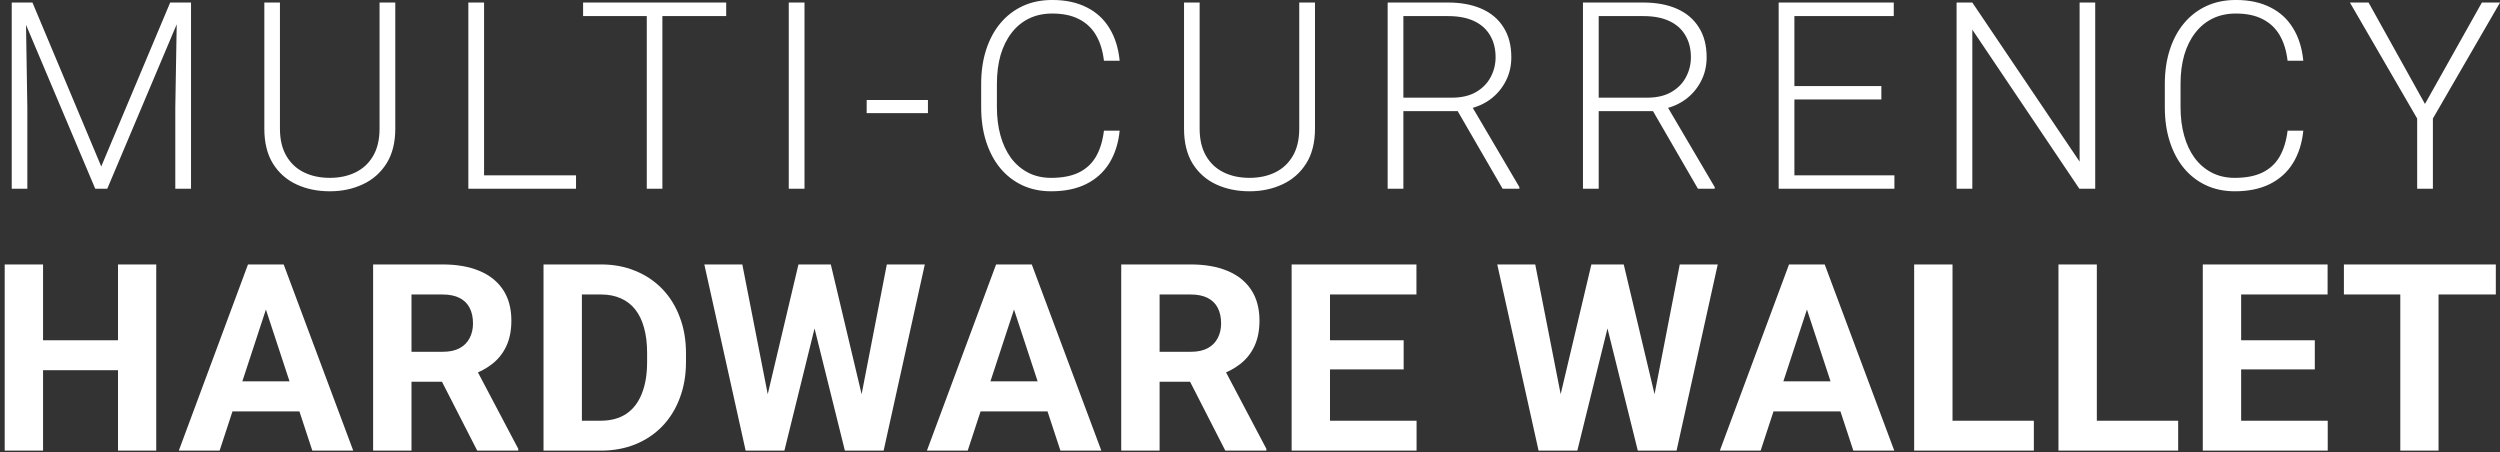 <svg width="210" height="38" viewBox="0 0 210 38" fill="none" xmlns="http://www.w3.org/2000/svg">
<rect x="0" y="0" width="210" height="38" fill="#333333" stroke="none"/>
<path d="M1.394 0.213H2.726L8.505 13.984L14.295 0.213H15.616L9.01 15.854H8L1.394 0.213ZM0.985 0.213H2.156L2.296 9.021V15.854H0.985V0.213ZM14.875 0.213H16.046V15.854H14.725V9.021L14.875 0.213ZM31.883 0.213H33.204V10.805C33.204 11.979 32.957 12.957 32.463 13.737C31.969 14.518 31.303 15.102 30.465 15.488C29.634 15.875 28.714 16.068 27.704 16.068C26.666 16.068 25.731 15.875 24.901 15.488C24.07 15.102 23.411 14.518 22.924 13.737C22.444 12.957 22.204 11.979 22.204 10.805V0.213H23.515V10.805C23.515 11.714 23.694 12.477 24.052 13.093C24.41 13.709 24.904 14.171 25.534 14.479C26.165 14.787 26.888 14.94 27.704 14.94C28.513 14.94 29.233 14.787 29.863 14.479C30.494 14.171 30.988 13.709 31.346 13.093C31.704 12.477 31.883 11.714 31.883 10.805V0.213ZM48.386 14.726V15.854H40.276V14.726H48.386ZM40.662 0.213V15.854H39.341V0.213H40.662ZM55.64 0.213V15.854H54.329V0.213H55.64ZM61 0.213V1.352H48.98V0.213H61ZM67.578 0.213V15.854H66.256V0.213H67.578ZM77.947 8.398V9.505H72.801V8.398H77.947ZM92.731 10.977H94.052C93.945 12.029 93.655 12.939 93.182 13.705C92.71 14.464 92.065 15.048 91.249 15.456C90.432 15.864 89.447 16.068 88.294 16.068C87.406 16.068 86.601 15.9 85.877 15.563C85.161 15.227 84.545 14.751 84.03 14.135C83.514 13.512 83.117 12.767 82.837 11.9C82.558 11.034 82.418 10.071 82.418 9.011V7.056C82.418 5.996 82.558 5.036 82.837 4.177C83.117 3.31 83.518 2.565 84.04 1.942C84.563 1.319 85.19 0.84 85.92 0.503C86.651 0.166 87.474 -0.002 88.391 -0.002C89.501 -0.002 90.461 0.202 91.27 0.61C92.079 1.011 92.717 1.591 93.182 2.351C93.655 3.11 93.945 4.026 94.052 5.101H92.731C92.631 4.256 92.409 3.539 92.065 2.952C91.721 2.365 91.245 1.917 90.636 1.609C90.035 1.294 89.286 1.137 88.391 1.137C87.661 1.137 87.009 1.276 86.436 1.556C85.863 1.835 85.376 2.236 84.975 2.759C84.574 3.274 84.266 3.894 84.051 4.617C83.844 5.34 83.74 6.146 83.74 7.034V9.011C83.74 9.87 83.84 10.662 84.04 11.385C84.241 12.108 84.535 12.735 84.921 13.265C85.315 13.795 85.795 14.206 86.361 14.5C86.927 14.794 87.571 14.94 88.294 14.94C89.218 14.94 89.988 14.794 90.604 14.5C91.227 14.199 91.71 13.755 92.054 13.168C92.398 12.581 92.624 11.85 92.731 10.977ZM109.137 0.213H110.459V10.805C110.459 11.979 110.211 12.957 109.717 13.737C109.223 14.518 108.557 15.102 107.719 15.488C106.889 15.875 105.968 16.068 104.959 16.068C103.92 16.068 102.986 15.875 102.155 15.488C101.324 15.102 100.665 14.518 100.178 13.737C99.698 12.957 99.459 11.979 99.459 10.805V0.213H100.769V10.805C100.769 11.714 100.948 12.477 101.306 13.093C101.664 13.709 102.158 14.171 102.789 14.479C103.419 14.787 104.142 14.94 104.959 14.94C105.768 14.94 106.488 14.787 107.118 14.479C107.748 14.171 108.242 13.709 108.6 13.093C108.958 12.477 109.137 11.714 109.137 10.805V0.213ZM116.563 0.213H121.644C122.726 0.213 123.664 0.388 124.459 0.739C125.254 1.09 125.866 1.609 126.296 2.297C126.732 2.977 126.951 3.815 126.951 4.811C126.951 5.548 126.793 6.218 126.478 6.819C126.17 7.421 125.744 7.926 125.2 8.334C124.656 8.735 124.025 9.011 123.309 9.161L122.847 9.333H117.423L117.401 8.205H121.945C122.761 8.205 123.442 8.048 123.986 7.732C124.53 7.417 124.938 7.002 125.211 6.486C125.49 5.964 125.63 5.405 125.63 4.811C125.63 4.102 125.476 3.489 125.168 2.974C124.867 2.451 124.419 2.05 123.825 1.771C123.23 1.491 122.504 1.352 121.644 1.352H117.884V15.854H116.563V0.213ZM126.22 15.854L122.171 8.86L123.589 8.85L127.628 15.714V15.854H126.22ZM132.969 0.213H138.051C139.132 0.213 140.07 0.388 140.865 0.739C141.66 1.09 142.272 1.609 142.702 2.297C143.139 2.977 143.357 3.815 143.357 4.811C143.357 5.548 143.2 6.218 142.884 6.819C142.577 7.421 142.15 7.926 141.606 8.334C141.062 8.735 140.432 9.011 139.716 9.161L139.254 9.333H133.829L133.807 8.205H138.351C139.168 8.205 139.848 8.048 140.392 7.732C140.937 7.417 141.345 7.002 141.617 6.486C141.896 5.964 142.036 5.405 142.036 4.811C142.036 4.102 141.882 3.489 141.574 2.974C141.273 2.451 140.826 2.05 140.231 1.771C139.637 1.491 138.91 1.352 138.051 1.352H134.291V15.854H132.969V0.213ZM142.627 15.854L138.577 8.86L139.995 8.85L144.034 15.714V15.854H142.627ZM159.13 14.726V15.854H150.332V14.726H159.13ZM150.729 0.213V15.854H149.408V0.213H150.729ZM158.034 7.228V8.355H150.332V7.228H158.034ZM159.076 0.213V1.352H150.332V0.213H159.076ZM175.998 0.213V15.854H174.666L165.675 2.49V15.854H164.353V0.213H165.675L174.687 13.576V0.213H175.998ZM192.157 10.977H193.478C193.371 12.029 193.081 12.939 192.608 13.705C192.136 14.464 191.491 15.048 190.675 15.456C189.858 15.864 188.874 16.068 187.721 16.068C186.833 16.068 186.027 15.9 185.304 15.563C184.588 15.227 183.972 14.751 183.456 14.135C182.94 13.512 182.543 12.767 182.264 11.9C181.984 11.034 181.845 10.071 181.845 9.011V7.056C181.845 5.996 181.984 5.036 182.264 4.177C182.543 3.31 182.944 2.565 183.467 1.942C183.99 1.319 184.616 0.84 185.347 0.503C186.077 0.166 186.901 -0.002 187.817 -0.002C188.927 -0.002 189.887 0.202 190.696 0.61C191.506 1.011 192.143 1.591 192.608 2.351C193.081 3.11 193.371 4.026 193.478 5.101H192.157C192.057 4.256 191.835 3.539 191.491 2.952C191.147 2.365 190.671 1.917 190.062 1.609C189.461 1.294 188.713 1.137 187.817 1.137C187.087 1.137 186.435 1.276 185.862 1.556C185.289 1.835 184.802 2.236 184.401 2.759C184 3.274 183.692 3.894 183.478 4.617C183.27 5.34 183.166 6.146 183.166 7.034V9.011C183.166 9.87 183.266 10.662 183.467 11.385C183.667 12.108 183.961 12.735 184.348 13.265C184.742 13.795 185.221 14.206 185.787 14.5C186.353 14.794 186.997 14.94 187.721 14.94C188.645 14.94 189.414 14.794 190.03 14.5C190.653 14.199 191.137 13.755 191.48 13.168C191.824 12.581 192.05 11.85 192.157 10.977ZM198.96 0.213L203.697 8.731L208.478 0.213H210.003L204.363 9.956V15.854H203.042V9.956L197.392 0.213H198.96ZM10.825 28.583V31.097H2.661V28.583H10.825ZM3.617 22.213V37.853H0.395V22.213H3.617ZM13.124 22.213V37.853H9.912V22.213H13.124ZM22.701 24.888L18.447 37.853H15.02L20.831 22.213H23.012L22.701 24.888ZM26.235 37.853L21.97 24.888L21.626 22.213H23.828L29.672 37.853H26.235ZM26.041 32.031V34.556H17.78V32.031H26.041ZM31.342 22.213H37.175C38.371 22.213 39.399 22.392 40.258 22.75C41.125 23.108 41.791 23.638 42.256 24.34C42.722 25.042 42.955 25.905 42.955 26.929C42.955 27.767 42.811 28.486 42.525 29.088C42.246 29.682 41.848 30.18 41.333 30.581C40.824 30.975 40.226 31.29 39.539 31.526L38.518 32.063H33.448L33.426 29.55H37.197C37.763 29.55 38.232 29.45 38.604 29.249C38.977 29.049 39.256 28.769 39.442 28.411C39.635 28.053 39.732 27.638 39.732 27.165C39.732 26.664 39.639 26.23 39.453 25.865C39.267 25.5 38.984 25.221 38.604 25.027C38.224 24.834 37.748 24.737 37.175 24.737H34.565V37.853H31.342V22.213ZM40.087 37.853L36.52 30.882L39.925 30.86L43.535 37.703V37.853H40.087ZM50.458 37.853H47.053L47.074 35.34H50.458C51.303 35.34 52.016 35.15 52.596 34.77C53.176 34.384 53.612 33.822 53.906 33.084C54.207 32.346 54.357 31.455 54.357 30.409V29.646C54.357 28.844 54.271 28.139 54.099 27.53C53.935 26.922 53.688 26.41 53.358 25.994C53.029 25.579 52.624 25.267 52.144 25.06C51.665 24.845 51.113 24.737 50.49 24.737H46.988V22.213H50.49C51.536 22.213 52.492 22.392 53.358 22.75C54.232 23.101 54.987 23.606 55.625 24.265C56.262 24.924 56.753 25.711 57.096 26.628C57.447 27.537 57.623 28.551 57.623 29.668V30.409C57.623 31.519 57.447 32.533 57.096 33.449C56.753 34.366 56.262 35.154 55.625 35.812C54.995 36.464 54.239 36.969 53.358 37.327C52.484 37.678 51.518 37.853 50.458 37.853ZM48.879 22.213V37.853H45.656V22.213H48.879ZM63.955 35.372L67.07 22.213H68.811L69.208 24.404L65.889 37.853H64.02L63.955 35.372ZM62.355 22.213L64.933 35.372L64.718 37.853H62.634L59.164 22.213H62.355ZM71.947 35.318L74.493 22.213H77.684L74.225 37.853H72.141L71.947 35.318ZM69.788 22.213L72.925 35.426L72.839 37.853H70.97L67.629 24.394L68.059 22.213H69.788ZM85.541 24.888L81.287 37.853H77.861L83.672 22.213H85.853L85.541 24.888ZM89.076 37.853L84.811 24.888L84.467 22.213H86.669L92.513 37.853H89.076ZM88.882 32.031V34.556H80.621V32.031H88.882ZM94.183 22.213H100.016C101.212 22.213 102.24 22.392 103.099 22.75C103.966 23.108 104.632 23.638 105.097 24.34C105.563 25.042 105.796 25.905 105.796 26.929C105.796 27.767 105.652 28.486 105.366 29.088C105.087 29.682 104.689 30.18 104.174 30.581C103.665 30.975 103.067 31.29 102.38 31.526L101.359 32.063H96.289L96.267 29.55H100.038C100.604 29.55 101.073 29.45 101.445 29.249C101.817 29.049 102.097 28.769 102.283 28.411C102.476 28.053 102.573 27.638 102.573 27.165C102.573 26.664 102.48 26.23 102.294 25.865C102.107 25.5 101.825 25.221 101.445 25.027C101.065 24.834 100.589 24.737 100.016 24.737H97.406V37.853H94.183V22.213ZM102.927 37.853L99.361 30.882L102.766 30.86L106.376 37.703V37.853H102.927ZM118.992 35.34V37.853H110.667V35.34H118.992ZM111.72 22.213V37.853H108.497V22.213H111.72ZM117.907 28.583V31.032H110.667V28.583H117.907ZM118.981 22.213V24.737H110.667V22.213H118.981ZM130.561 35.372L133.676 22.213H135.417L135.814 24.404L132.495 37.853H130.626L130.561 35.372ZM128.96 22.213L131.539 35.372L131.324 37.853H129.24L125.77 22.213H128.96ZM138.553 35.318L141.099 22.213H144.29L140.831 37.853H138.747L138.553 35.318ZM136.394 22.213L139.531 35.426L139.445 37.853H137.576L134.235 24.394L134.665 22.213H136.394ZM152.147 24.888L147.893 37.853H144.467L150.278 22.213H152.459L152.147 24.888ZM155.681 37.853L151.417 24.888L151.073 22.213H153.275L159.119 37.853H155.681ZM155.488 32.031V34.556H147.227V32.031H155.488ZM170.844 35.34V37.853H162.97V35.34H170.844ZM164.012 22.213V37.853H160.789V22.213H164.012ZM182.966 35.34V37.853H175.092V35.34H182.966ZM176.134 22.213V37.853H172.911V22.213H176.134ZM195.529 35.34V37.853H187.204V35.34H195.529ZM188.256 22.213V37.853H185.034V22.213H188.256ZM194.444 28.583V31.032H187.204V28.583H194.444ZM195.518 22.213V24.737H187.204V22.213H195.518ZM204.837 22.213V37.853H201.625V22.213H204.837ZM209.649 22.213V24.737H196.888V22.213H209.649Z" fill="white"/>
</svg>
